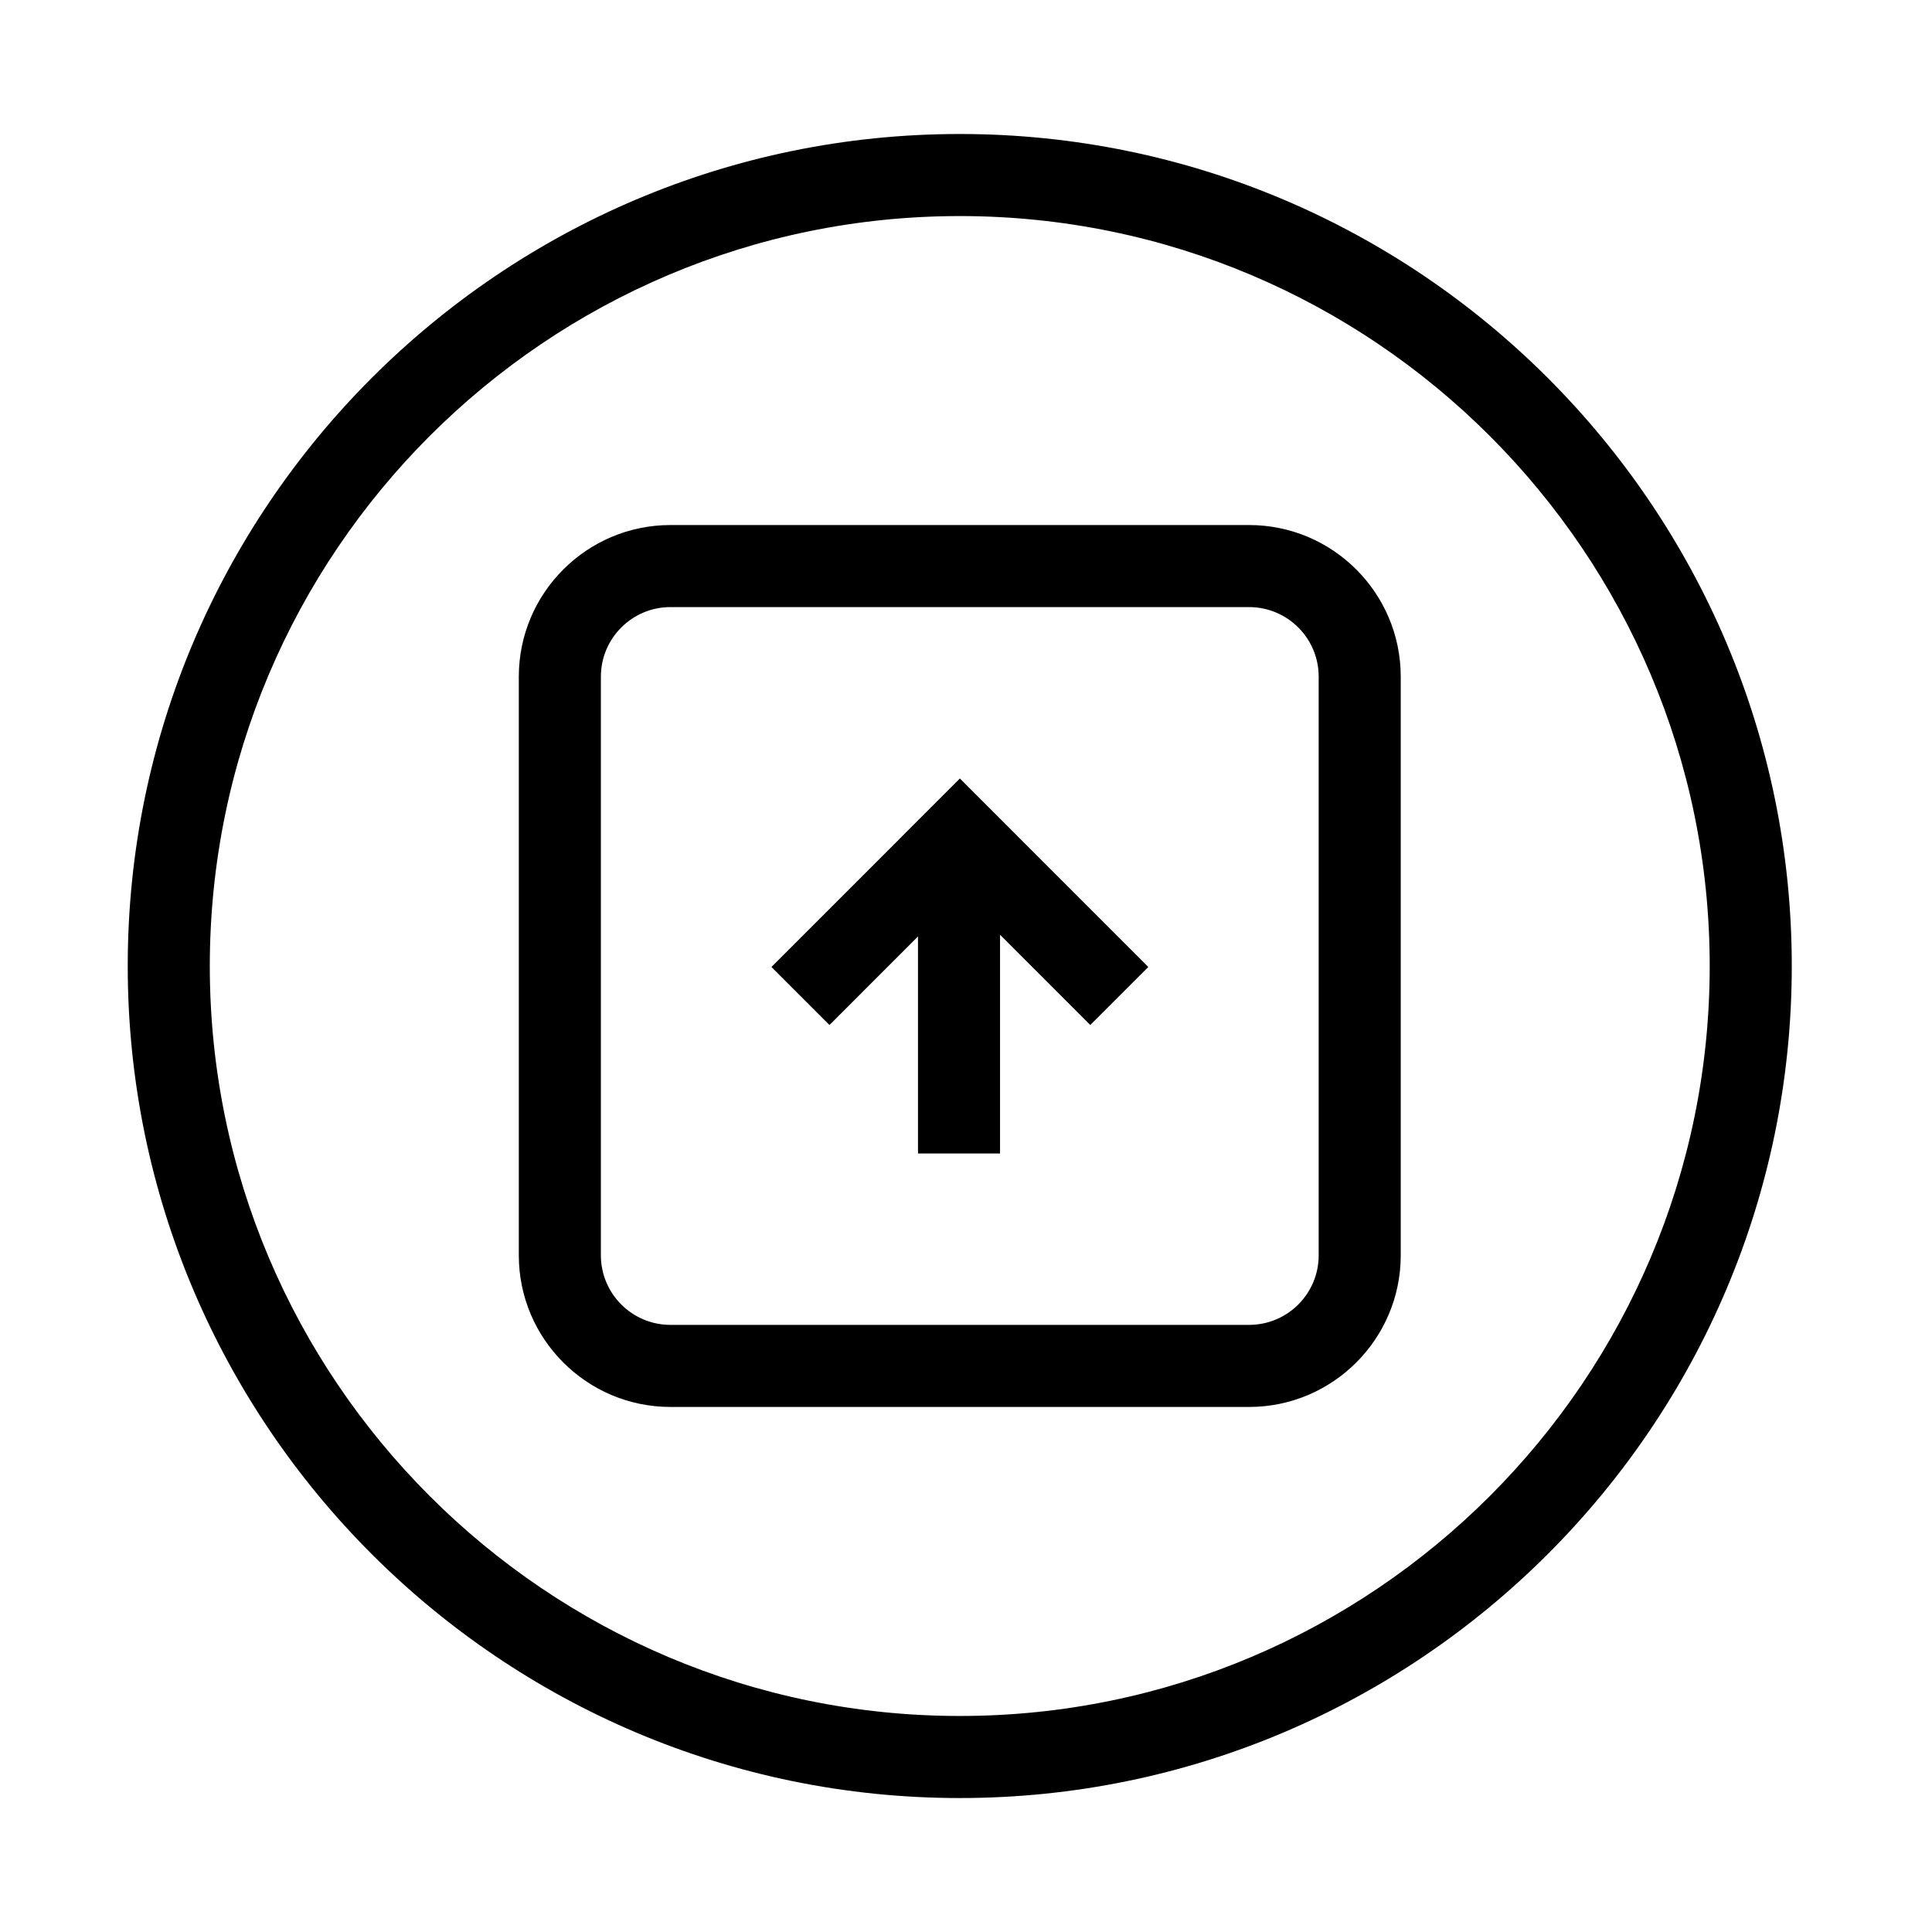 <?xml version="1.0" encoding="UTF-8"?>
<!-- Uploaded to: ICON Repo, www.iconrepo.com, Generator: ICON Repo Mixer Tools -->
<svg fill="#000000" width="800px" height="800px" version="1.1" viewBox="144 144 512 512" xmlns="http://www.w3.org/2000/svg">
 <g>
  <path d="m398.35 179.51c-121.58 0-220.5 98.914-220.5 220.5 0 121.58 98.914 220.49 220.5 220.49 121.58 0 220.49-98.914 220.49-220.49 0.004-121.58-98.91-220.5-220.49-220.5zm0 419.24c-109.59 0-198.75-89.16-198.75-198.74 0-109.59 89.16-198.75 198.75-198.75 109.59 0 198.74 89.16 198.74 198.75 0.008 109.58-89.152 198.74-198.74 198.74z"/>
  <path d="m475.03 283.14h-153.36c-22.152 0-40.18 18.023-40.18 40.18v153.36c0 22.148 18.023 40.176 40.18 40.176h153.36c22.156 0 40.18-18.023 40.18-40.176v-153.36c0-22.156-18.023-40.18-40.18-40.18zm18.434 193.54c0 10.164-8.266 18.426-18.434 18.426h-153.36c-10.164 0-18.43-8.266-18.43-18.426v-153.36c0-10.164 8.266-18.434 18.43-18.434h153.36c10.168 0 18.434 8.27 18.434 18.434z"/>
  <path d="m413.76 365.69-15.375-15.375-0.012 0.004-0.008-0.004-15.375 15.375 0.008 0.008-34.559 34.559 15.379 15.379 23.461-23.465v57.512h21.742v-57.965l23.914 23.918 15.375-15.379-34.559-34.559z"/>
 </g>
</svg>